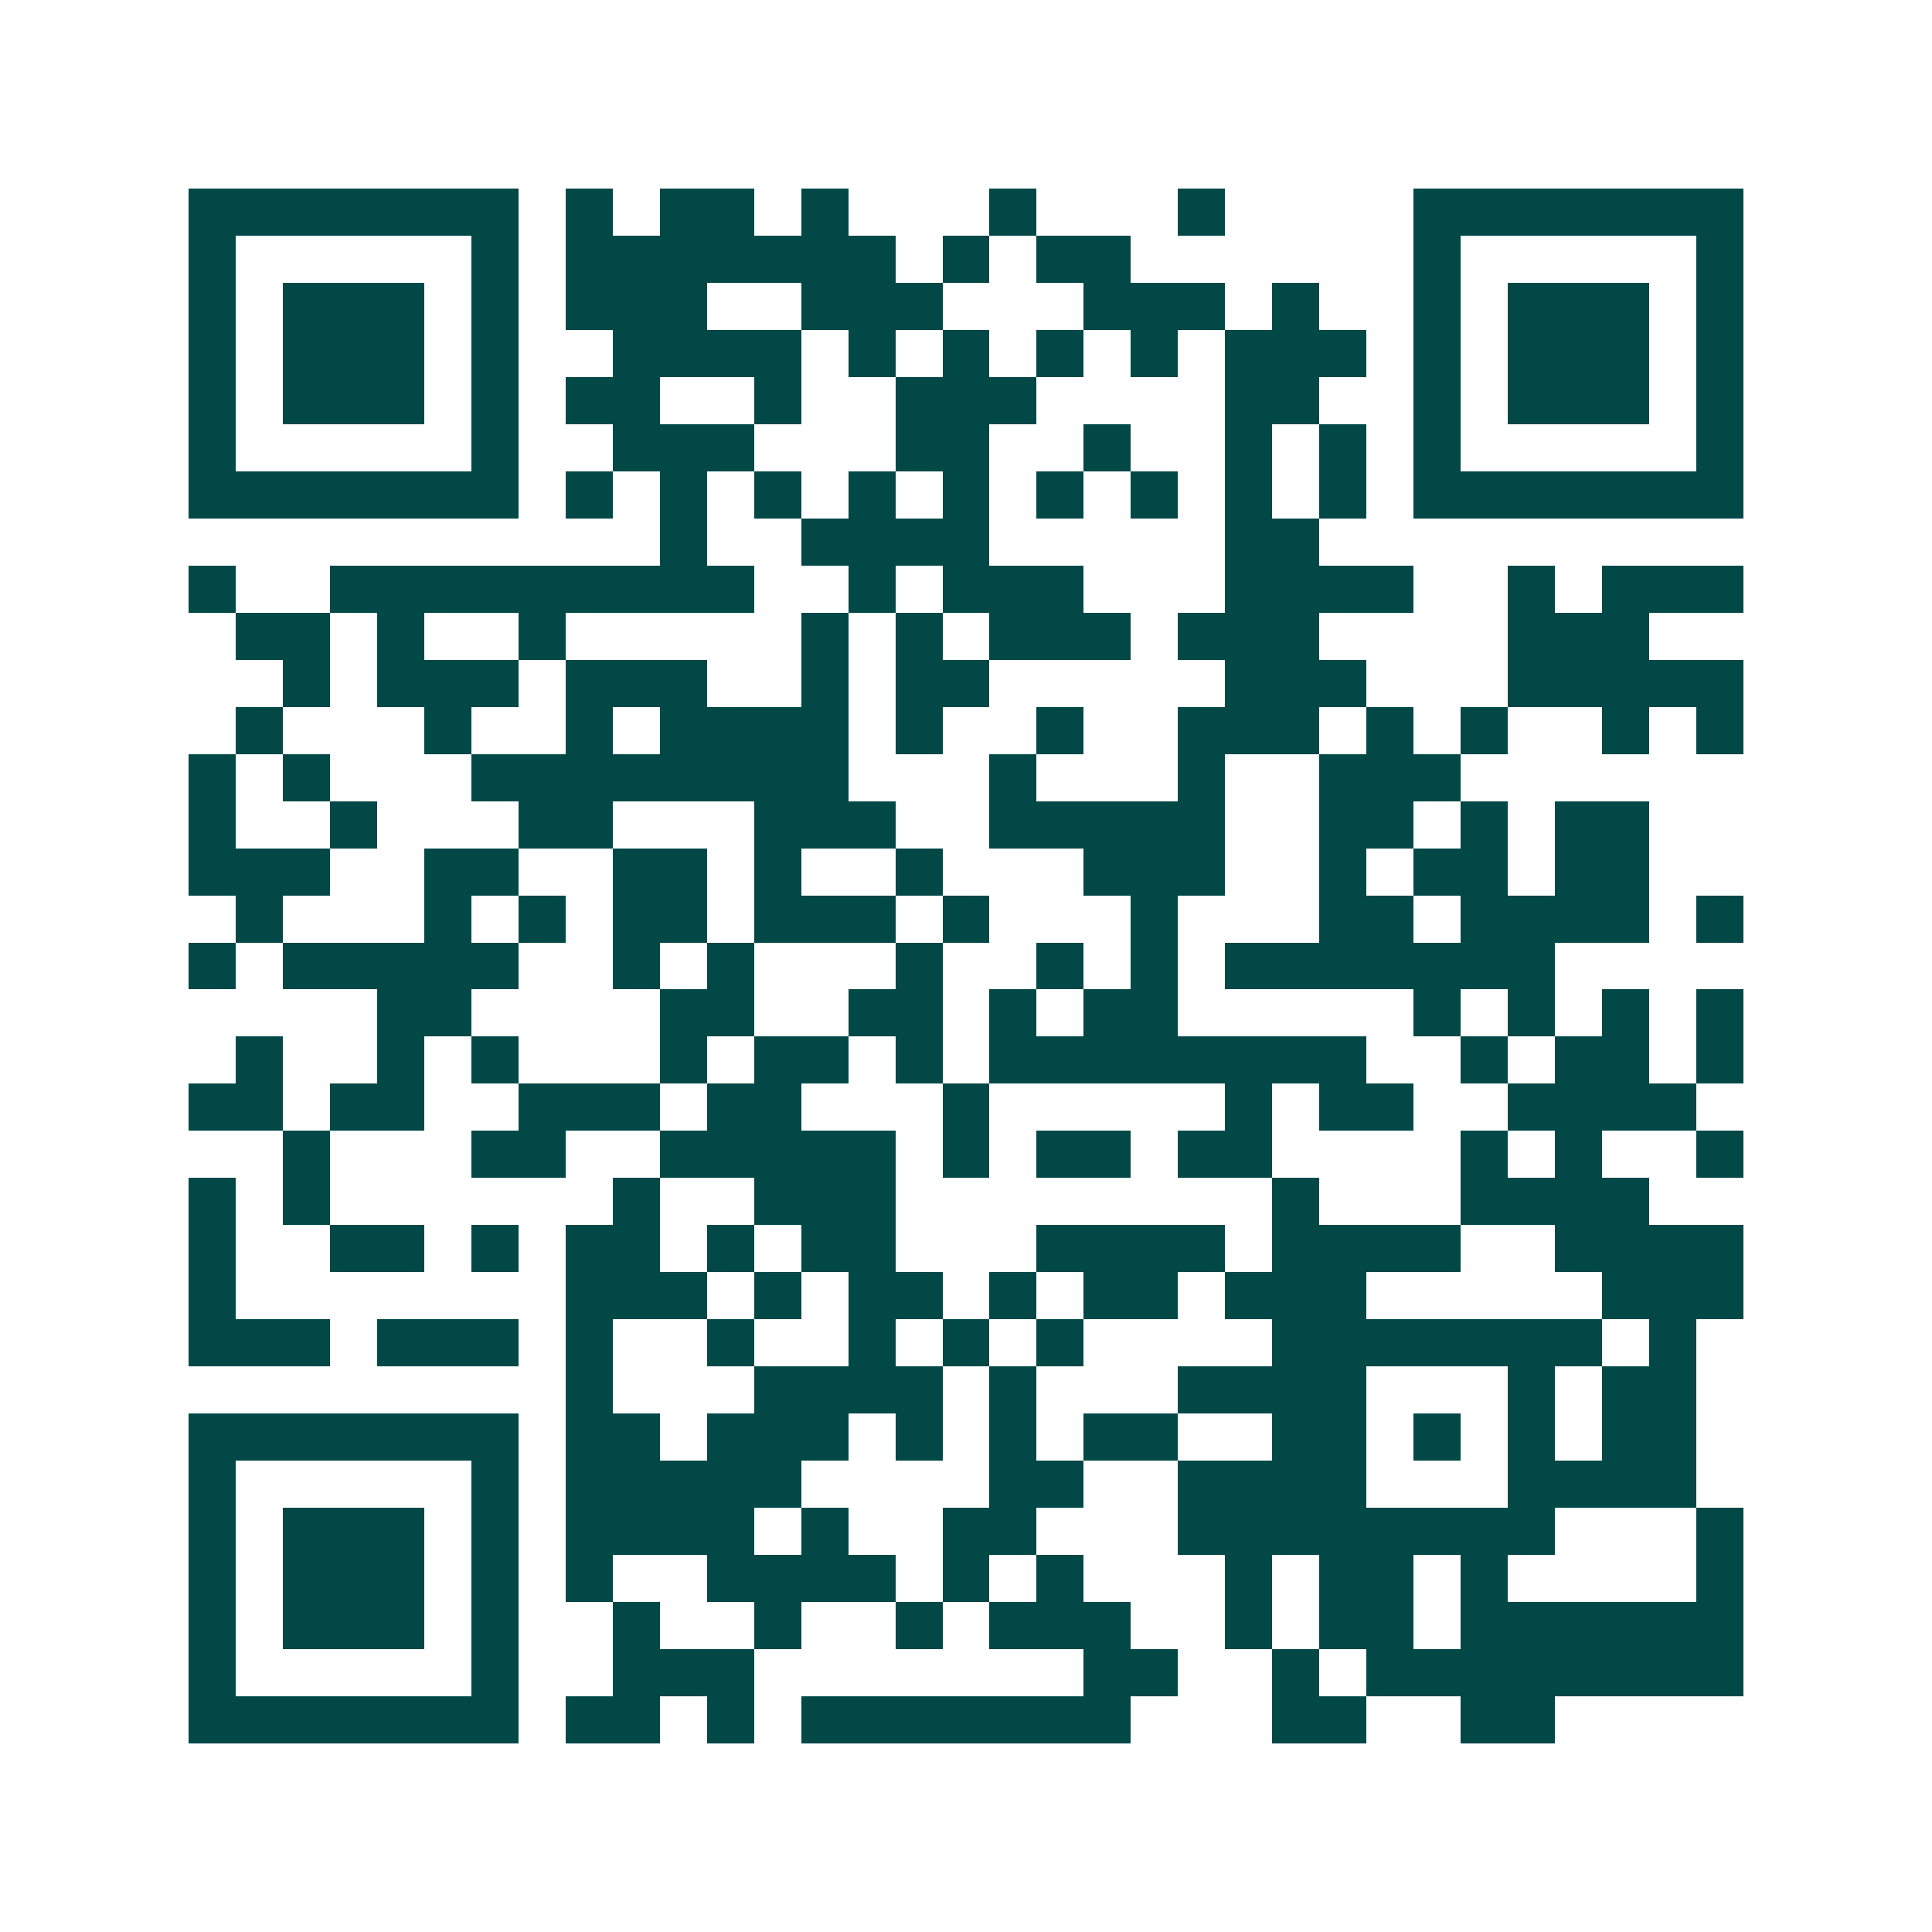 <svg xmlns="http://www.w3.org/2000/svg" width="200" height="200" viewBox="0 0 41 41" shape-rendering="crispEdges"><path fill="#ffffff" d="M0 0h41v41H0z"/><path stroke="#014847" d="M4 4.5h7m1 0h1m1 0h2m1 0h1m3 0h1m3 0h1m4 0h7M4 5.5h1m5 0h1m1 0h7m1 0h1m1 0h2m6 0h1m5 0h1M4 6.5h1m1 0h3m1 0h1m1 0h3m2 0h3m3 0h3m1 0h1m2 0h1m1 0h3m1 0h1M4 7.5h1m1 0h3m1 0h1m2 0h4m1 0h1m1 0h1m1 0h1m1 0h1m1 0h3m1 0h1m1 0h3m1 0h1M4 8.5h1m1 0h3m1 0h1m1 0h2m2 0h1m2 0h3m4 0h2m2 0h1m1 0h3m1 0h1M4 9.5h1m5 0h1m2 0h3m3 0h2m2 0h1m2 0h1m1 0h1m1 0h1m5 0h1M4 10.5h7m1 0h1m1 0h1m1 0h1m1 0h1m1 0h1m1 0h1m1 0h1m1 0h1m1 0h1m1 0h7M14 11.5h1m2 0h4m5 0h2M4 12.5h1m2 0h9m2 0h1m1 0h3m3 0h4m2 0h1m1 0h3M5 13.5h2m1 0h1m2 0h1m5 0h1m1 0h1m1 0h3m1 0h3m4 0h3M6 14.5h1m1 0h3m1 0h3m2 0h1m1 0h2m5 0h3m3 0h5M5 15.5h1m3 0h1m2 0h1m1 0h4m1 0h1m2 0h1m2 0h3m1 0h1m1 0h1m2 0h1m1 0h1M4 16.5h1m1 0h1m3 0h8m3 0h1m3 0h1m2 0h3M4 17.5h1m2 0h1m3 0h2m3 0h3m2 0h5m2 0h2m1 0h1m1 0h2M4 18.5h3m2 0h2m2 0h2m1 0h1m2 0h1m3 0h3m2 0h1m1 0h2m1 0h2M5 19.5h1m3 0h1m1 0h1m1 0h2m1 0h3m1 0h1m3 0h1m3 0h2m1 0h4m1 0h1M4 20.5h1m1 0h5m2 0h1m1 0h1m3 0h1m2 0h1m1 0h1m1 0h7M8 21.5h2m4 0h2m2 0h2m1 0h1m1 0h2m5 0h1m1 0h1m1 0h1m1 0h1M5 22.5h1m2 0h1m1 0h1m3 0h1m1 0h2m1 0h1m1 0h8m2 0h1m1 0h2m1 0h1M4 23.5h2m1 0h2m2 0h3m1 0h2m3 0h1m5 0h1m1 0h2m2 0h4M6 24.5h1m3 0h2m2 0h5m1 0h1m1 0h2m1 0h2m4 0h1m1 0h1m2 0h1M4 25.5h1m1 0h1m6 0h1m2 0h3m8 0h1m3 0h4M4 26.5h1m2 0h2m1 0h1m1 0h2m1 0h1m1 0h2m3 0h4m1 0h4m2 0h4M4 27.5h1m7 0h3m1 0h1m1 0h2m1 0h1m1 0h2m1 0h3m5 0h3M4 28.5h3m1 0h3m1 0h1m2 0h1m2 0h1m1 0h1m1 0h1m4 0h7m1 0h1M12 29.5h1m3 0h4m1 0h1m3 0h4m3 0h1m1 0h2M4 30.5h7m1 0h2m1 0h3m1 0h1m1 0h1m1 0h2m2 0h2m1 0h1m1 0h1m1 0h2M4 31.5h1m5 0h1m1 0h5m4 0h2m2 0h4m3 0h4M4 32.5h1m1 0h3m1 0h1m1 0h4m1 0h1m2 0h2m3 0h8m3 0h1M4 33.5h1m1 0h3m1 0h1m1 0h1m2 0h4m1 0h1m1 0h1m3 0h1m1 0h2m1 0h1m4 0h1M4 34.5h1m1 0h3m1 0h1m2 0h1m2 0h1m2 0h1m1 0h3m2 0h1m1 0h2m1 0h6M4 35.5h1m5 0h1m2 0h3m7 0h2m2 0h1m1 0h8M4 36.5h7m1 0h2m1 0h1m1 0h7m3 0h2m2 0h2"/></svg>
